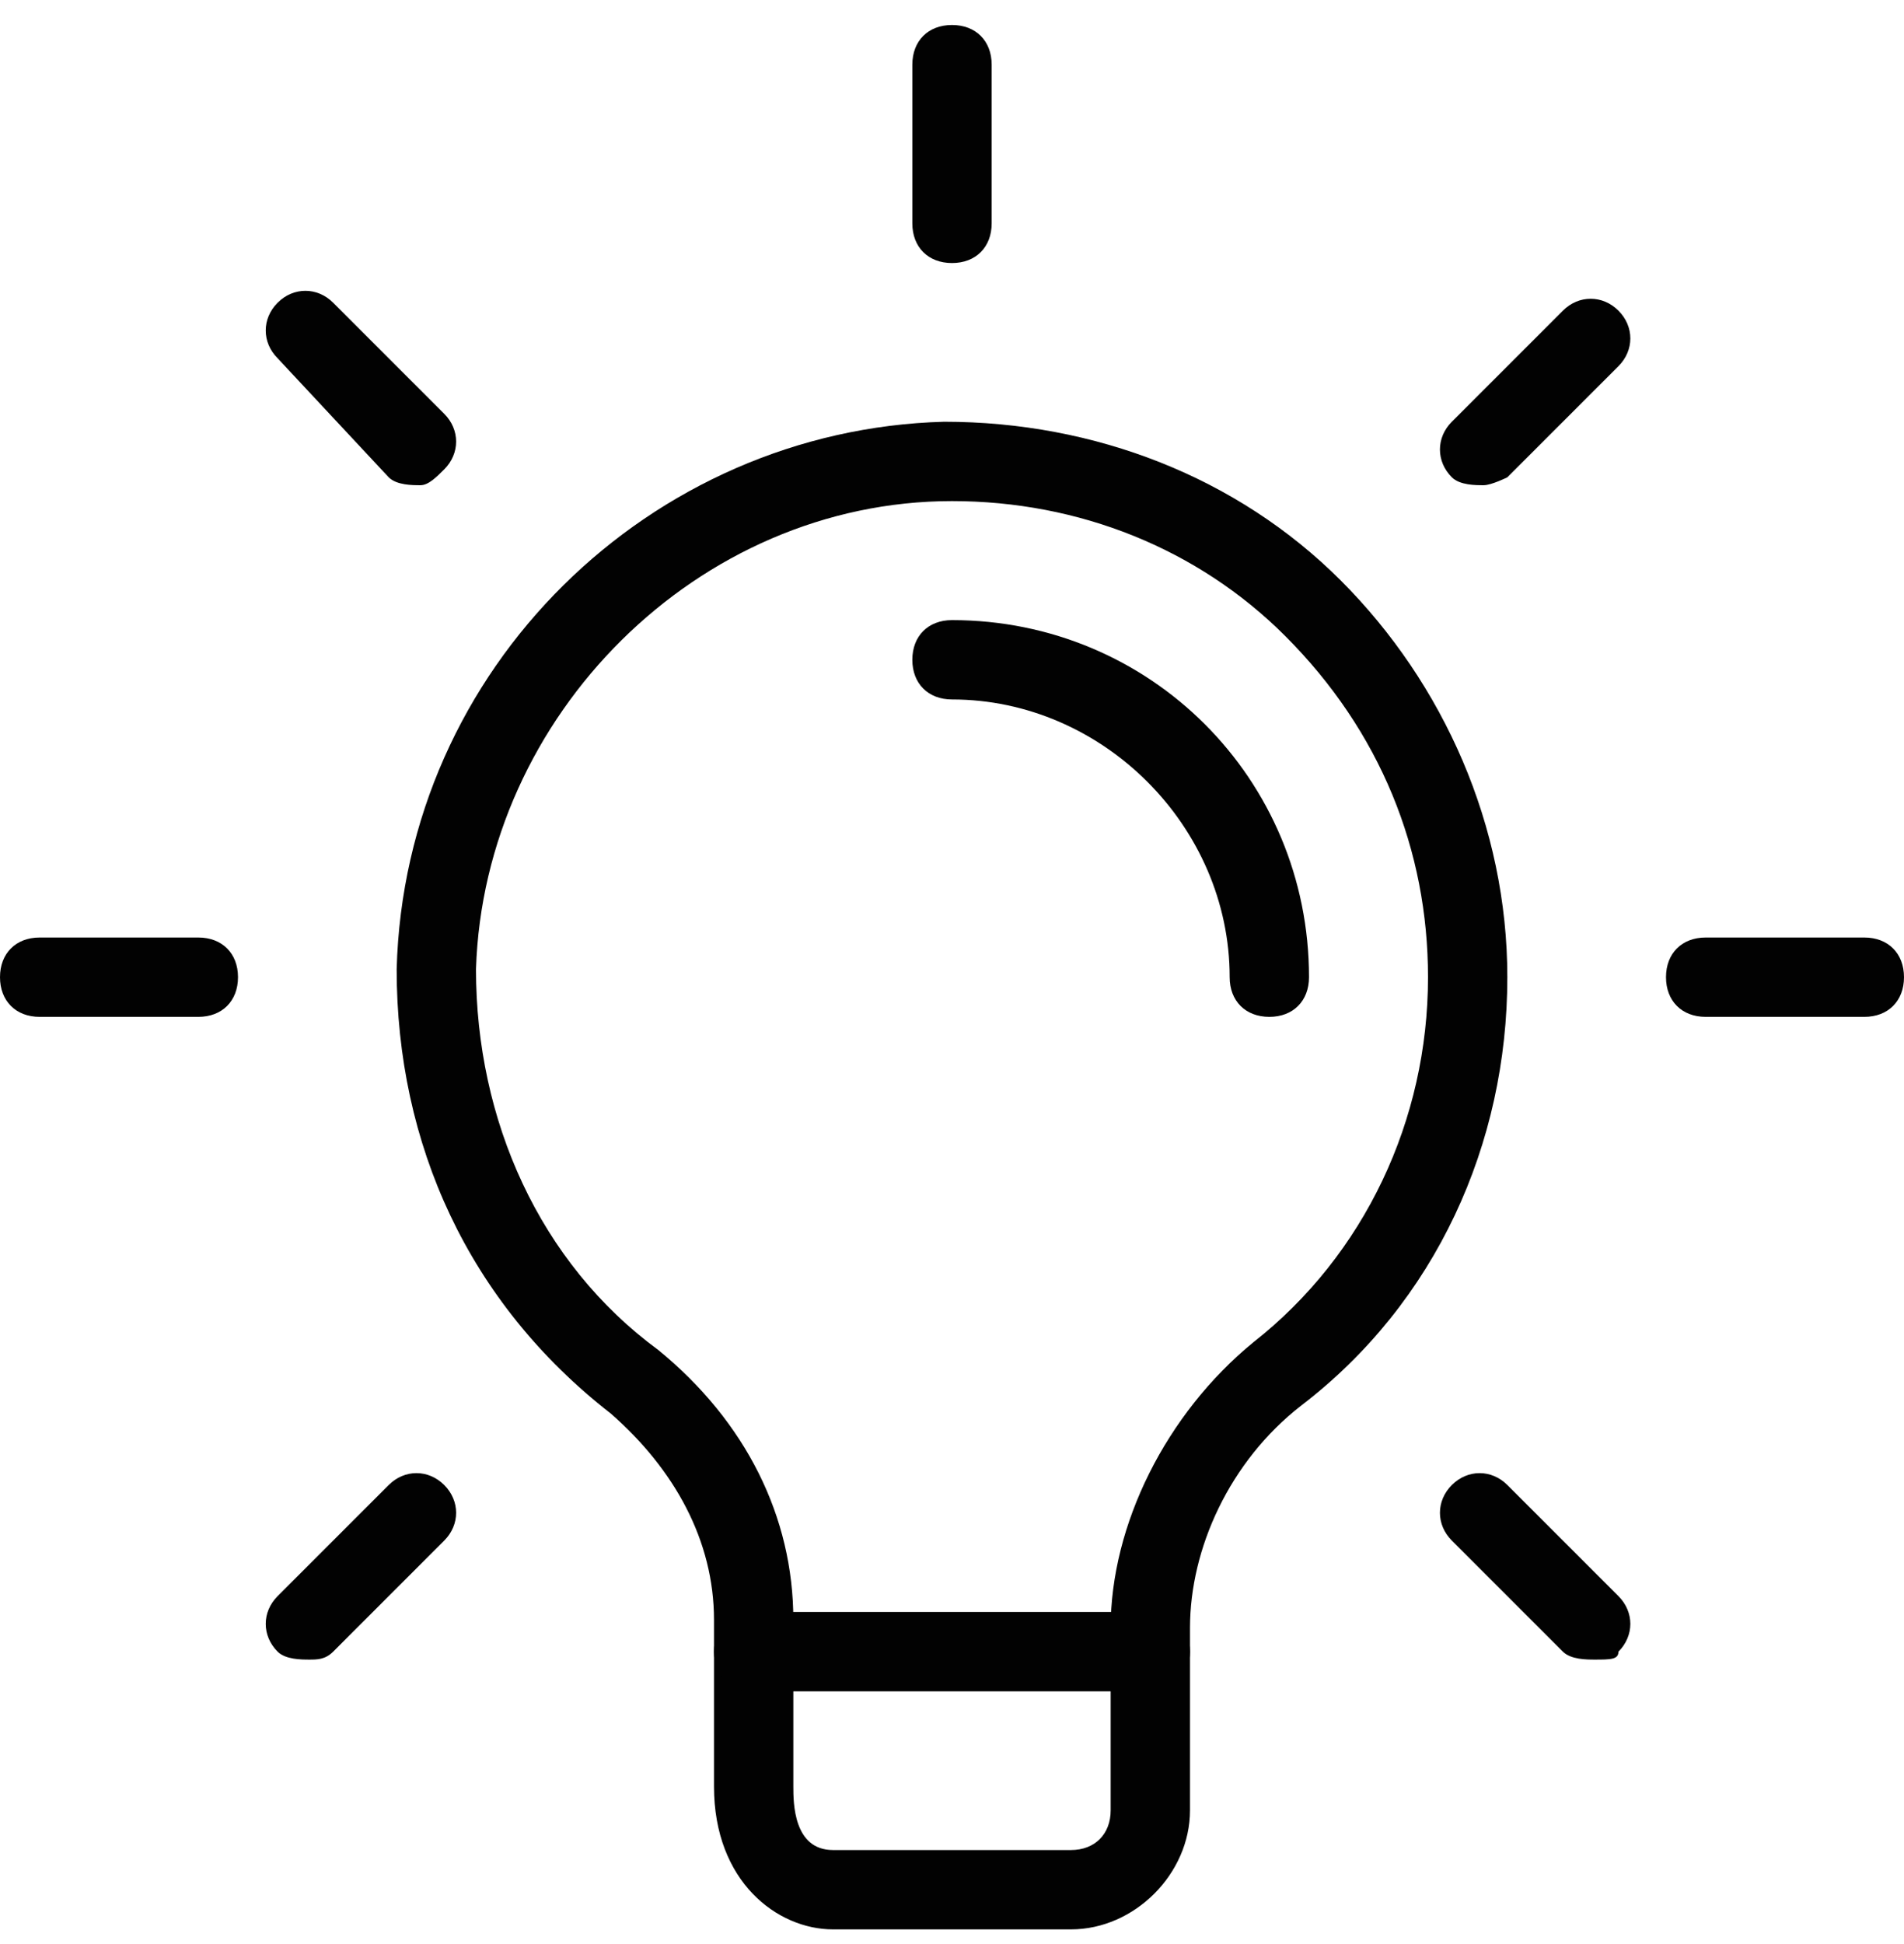 <svg width="48" height="49" viewBox="0 0 48 49" fill="none" xmlns="http://www.w3.org/2000/svg">
<g clip-path="url(#clip0_948_9520)">
<path d="M27 48.63H21C19.6 48.63 18 47.43 18 45.03V40.83C18 38.83 17 37.03 15.4 35.63C11.8 32.83 10 28.83 10 24.43C10.2 16.83 16.4 10.83 23.8 10.63C27.6 10.63 31.2 12.03 33.8 14.63C36.4 17.23 38 20.83 38 24.63C38 28.83 36.2 32.83 32.8 35.43C31 36.83 30 39.03 30 41.03V45.63C30 47.23 28.6 48.63 27 48.63ZM24 12.63C17.6 12.63 12.2 18.03 12 24.43C12 28.23 13.6 31.83 16.6 34.03C18.8 35.83 20 38.23 20 40.83V45.03C20 45.43 20 46.63 21 46.63H27C27.6 46.63 28 46.23 28 45.63V41.03C28 38.43 29.4 35.63 31.6 33.83C34.4 31.63 36 28.23 36 24.63C36 21.43 34.8 18.43 32.4 16.03C30.2 13.83 27.2 12.63 24 12.63Z" fill="#020202"/>
<path d="M29 42.63H19C18.4 42.63 18 42.23 18 41.63C18 41.03 18.4 40.63 19 40.63H29C29.6 40.63 30 41.03 30 41.63C30 42.23 29.6 42.63 29 42.63Z" fill="#020202"/>
<path d="M24 6.63C23.4 6.63 23 6.23 23 5.63V1.63C23 1.03 23.4 0.63 24 0.63C24.6 0.63 25 1.03 25 1.63V5.63C25 6.23 24.6 6.63 24 6.63Z" fill="#020202"/>
<path d="M37.401 12.23C37.201 12.23 36.801 12.23 36.601 12.03C36.201 11.63 36.201 11.03 36.601 10.63L39.401 7.83C39.801 7.43 40.401 7.43 40.801 7.83C41.201 8.23 41.201 8.83 40.801 9.23L38.001 12.03C38.001 12.03 37.601 12.23 37.401 12.23Z" fill="#020202"/>
<path d="M47 25.63H43C42.4 25.63 42 25.23 42 24.63C42 24.03 42.4 23.63 43 23.63H47C47.6 23.63 48 24.03 48 24.63C48 25.23 47.6 25.63 47 25.63Z" fill="#020202"/>
<path d="M40.201 41.83C40.001 41.83 39.601 41.83 39.401 41.63L36.601 38.83C36.201 38.43 36.201 37.83 36.601 37.43C37.001 37.03 37.601 37.03 38.001 37.43L40.801 40.23C41.201 40.63 41.201 41.23 40.801 41.63C40.801 41.83 40.601 41.83 40.201 41.83Z" fill="#020202"/>
<path d="M7.799 41.83C7.599 41.83 7.199 41.83 6.999 41.63C6.599 41.23 6.599 40.63 6.999 40.23L9.799 37.43C10.199 37.03 10.799 37.03 11.199 37.43C11.599 37.83 11.599 38.43 11.199 38.83L8.399 41.63C8.199 41.83 7.999 41.83 7.799 41.83Z" fill="#020202"/>
<path d="M5 25.63H1C0.4 25.63 0 25.23 0 24.63C0 24.03 0.4 23.63 1 23.63H5C5.6 23.63 6 24.03 6 24.63C6 25.23 5.6 25.63 5 25.63Z" fill="#020202"/>
<path d="M10.599 12.23C10.399 12.23 9.999 12.23 9.799 12.03L6.999 9.03C6.599 8.63 6.599 8.03 6.999 7.63C7.399 7.23 7.999 7.23 8.399 7.63L11.199 10.43C11.599 10.83 11.599 11.43 11.199 11.83C10.999 12.03 10.799 12.23 10.599 12.23Z" fill="#020202"/>
<path d="M32 25.63C31.4 25.63 31 25.23 31 24.63C31 20.83 27.8 17.63 24 17.63C23.4 17.63 23 17.23 23 16.63C23 16.03 23.4 15.63 24 15.63C29 15.63 33 19.63 33 24.63C33 25.23 32.6 25.63 32 25.63Z" fill="#020202"/>
</g>
<defs>
<clipPath id="clip0_948_9520">
<rect width="48" height="48" fill="white" transform="translate(0 0.63)"/>
</clipPath>
</defs>
</svg>
